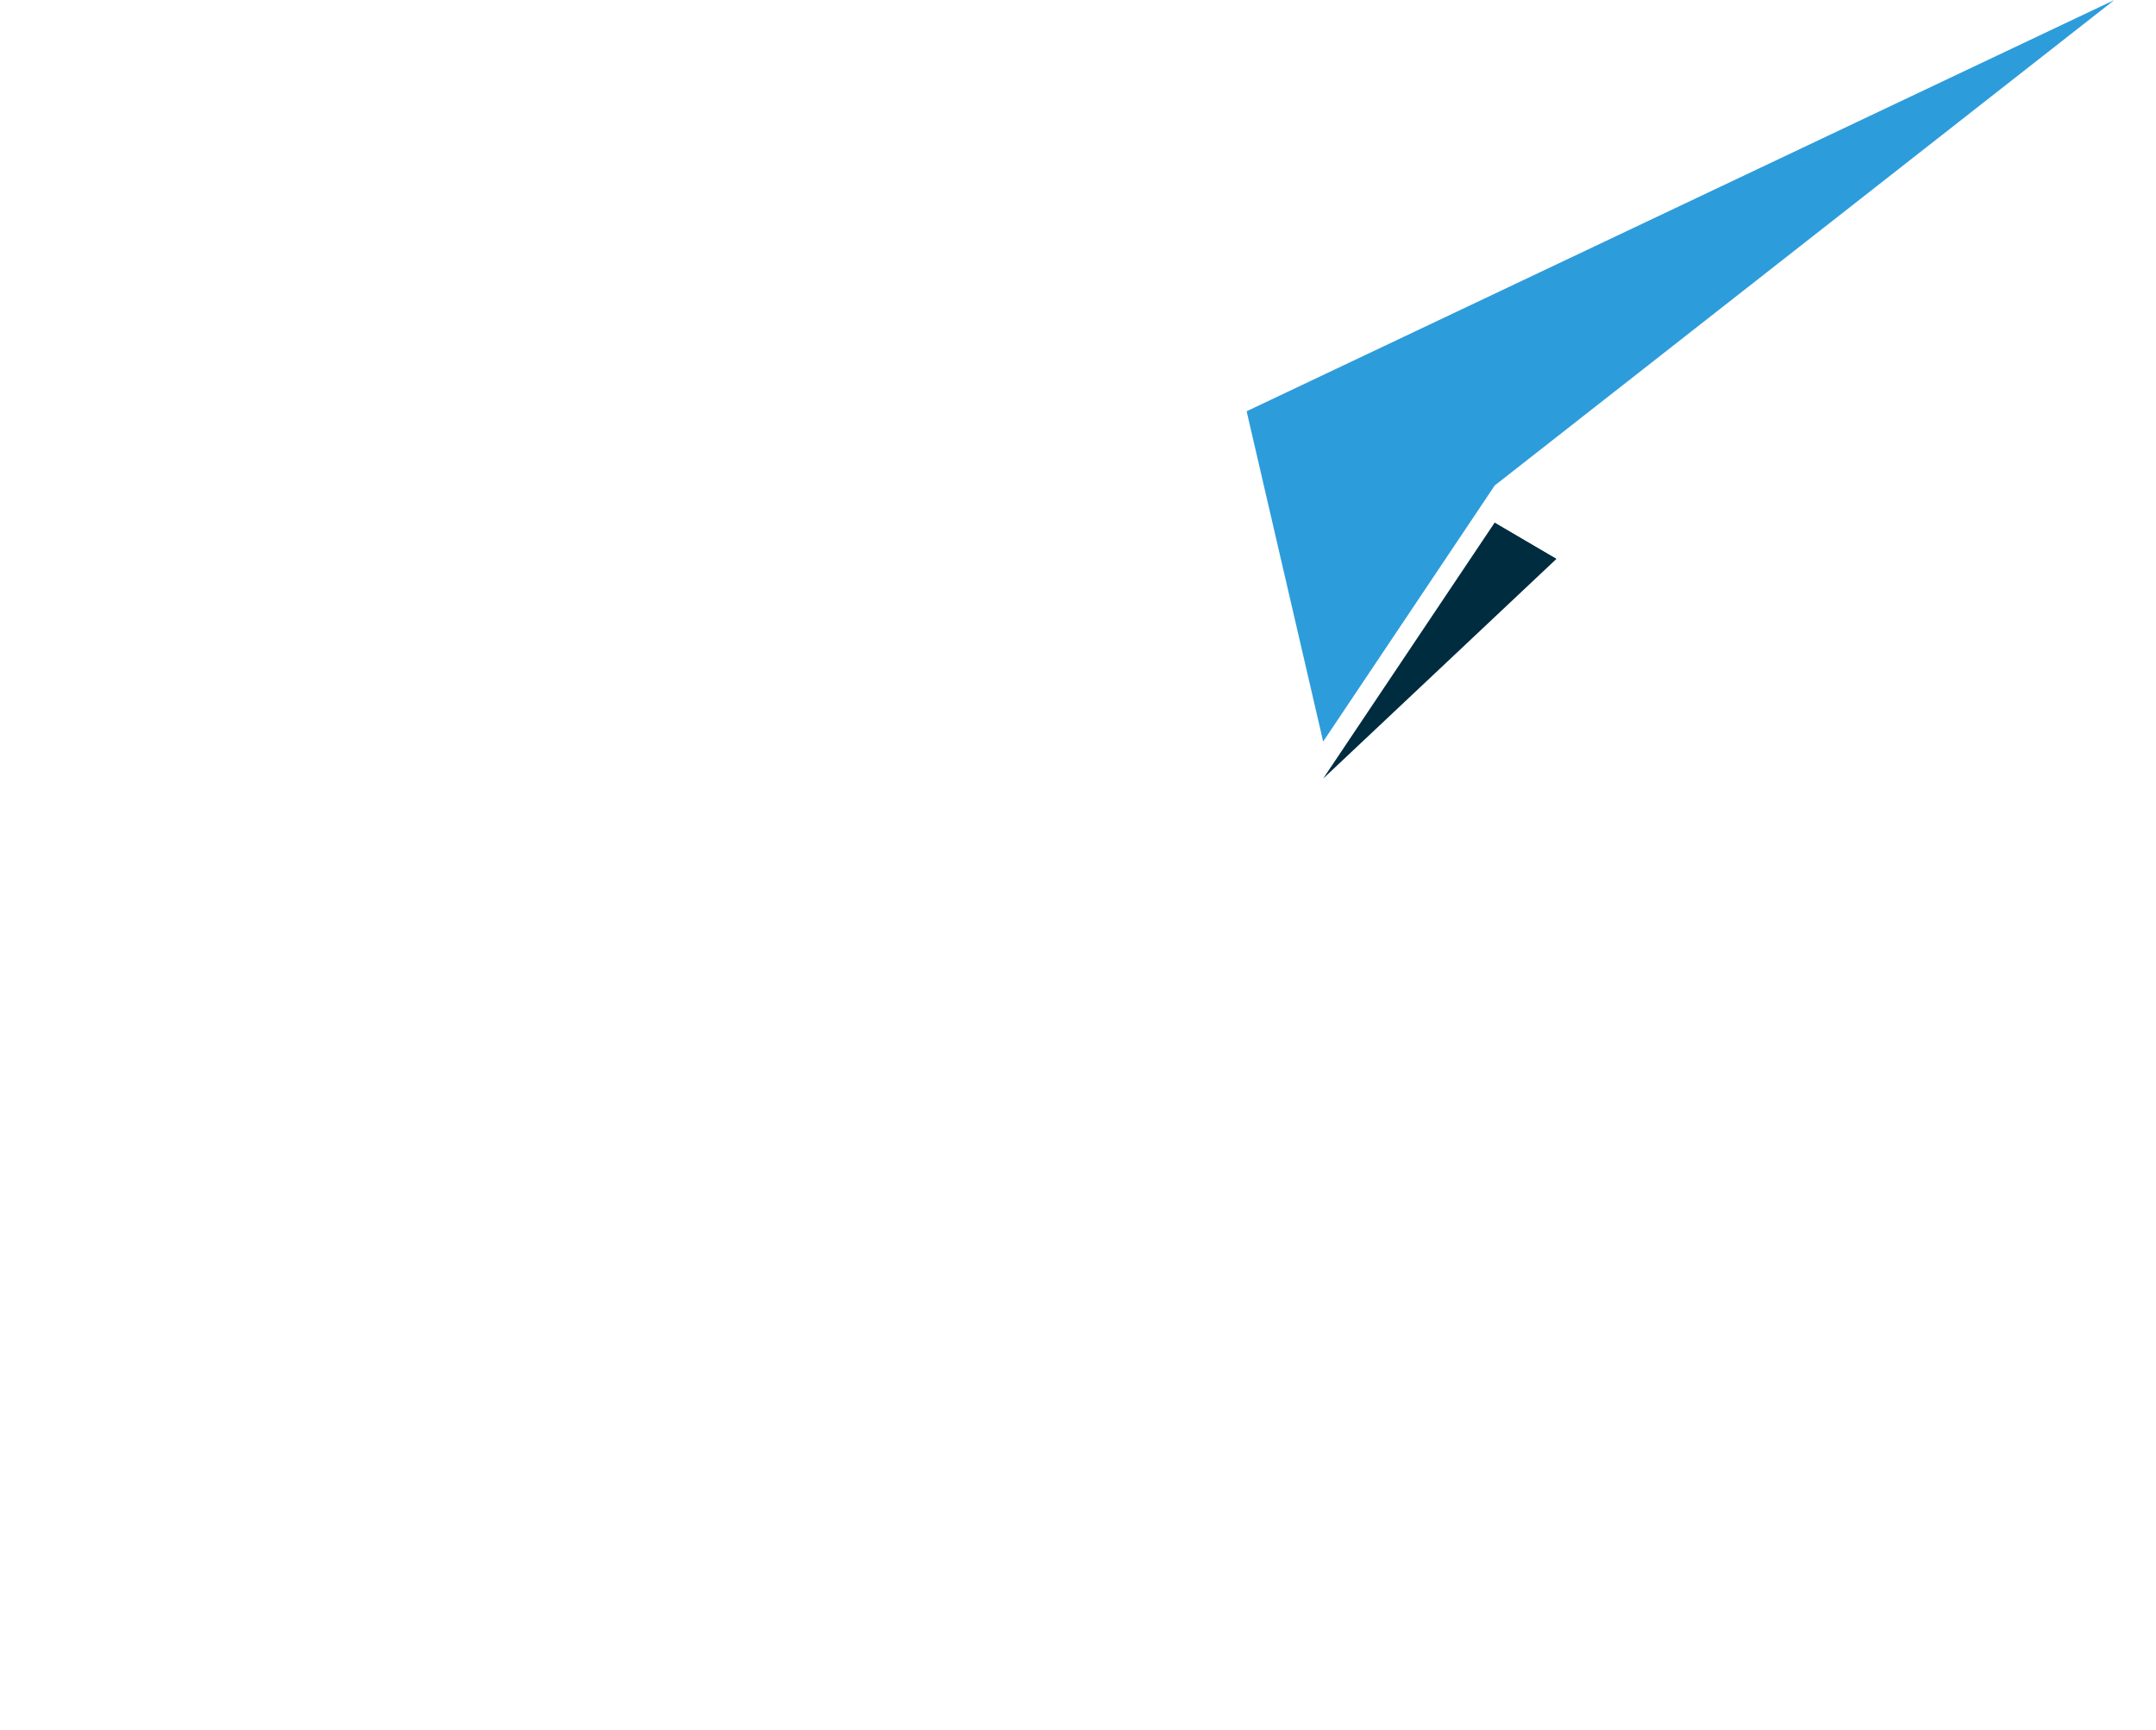 <svg width="233" height="187" viewBox="0 0 233 187" fill="none" xmlns="http://www.w3.org/2000/svg">
<g filter="url(#filter0_d_44_955)">
<path d="M102 36.794C102 36.794 133.996 44.922 134.723 44.445C135.451 43.969 228.5 0.001 228.5 0.001L102 36.794Z" fill="white"/>
</g>
<path d="M142.995 80.14L161.537 52.464L228.5 0L134.723 44.445L142.995 80.14Z" fill="#2D9CDB"/>
<g filter="url(#filter1_d_44_955)">
<path d="M168.219 56.386L161.538 52.464L142.996 80.14L168.219 56.386Z" fill="#002C40"/>
</g>
<path d="M0.859 185.52C0.594 185.598 0.442 185.876 0.52 186.141C0.598 186.406 0.876 186.558 1.141 186.48L0.859 185.52ZM78.882 140.488C78.716 140.709 78.76 141.023 78.981 141.188C79.202 141.354 79.516 141.309 79.681 141.088L78.882 140.488ZM84.791 127.548L85.29 127.52L85.29 127.52L84.791 127.548ZM75.646 118.444L75.6 118.942L75.646 118.444ZM62.345 125.496L61.914 125.242L62.345 125.496ZM63.733 138.711L64.068 138.339L64.067 138.338L63.733 138.711ZM82.047 139.733C81.781 139.807 81.626 140.083 81.7 140.349C81.774 140.615 82.05 140.77 82.316 140.696L82.047 139.733ZM2.905 185.957C3.17 185.878 3.32 185.6 3.241 185.335C3.162 185.071 2.884 184.92 2.619 184.999L2.905 185.957ZM6.136 183.932C5.872 184.013 5.724 184.293 5.806 184.557C5.887 184.821 6.167 184.968 6.431 184.887L6.136 183.932ZM9.945 183.782C10.208 183.698 10.353 183.416 10.268 183.153C10.184 182.89 9.903 182.745 9.64 182.83L9.945 183.782ZM13.131 181.689C12.869 181.776 12.727 182.059 12.815 182.321C12.902 182.583 13.185 182.725 13.447 182.638L13.131 181.689ZM16.936 181.45C17.197 181.359 17.335 181.075 17.244 180.814C17.154 180.553 16.869 180.415 16.608 180.506L16.936 181.45ZM20.068 179.276C19.809 179.37 19.675 179.657 19.769 179.917C19.863 180.176 20.15 180.31 20.41 180.216L20.068 179.276ZM23.865 178.931C24.123 178.833 24.253 178.544 24.154 178.286C24.056 178.028 23.767 177.899 23.509 177.997L23.865 178.931ZM26.929 176.664C26.673 176.766 26.548 177.057 26.651 177.313C26.753 177.57 27.044 177.695 27.3 177.592L26.929 176.664ZM30.713 176.195C30.968 176.088 31.087 175.795 30.98 175.54C30.873 175.285 30.58 175.166 30.326 175.273L30.713 176.195ZM33.695 173.82C33.443 173.932 33.328 174.227 33.44 174.48C33.552 174.732 33.847 174.846 34.1 174.734L33.695 173.82ZM37.458 173.207C37.708 173.09 37.816 172.793 37.7 172.542C37.583 172.292 37.285 172.184 37.035 172.301L37.458 173.207ZM40.341 170.712C40.093 170.835 39.992 171.135 40.114 171.382C40.236 171.63 40.536 171.731 40.784 171.609L40.341 170.712ZM44.073 169.935C44.317 169.807 44.412 169.505 44.284 169.26C44.156 169.016 43.853 168.921 43.609 169.049L44.073 169.935ZM46.835 167.308C46.594 167.442 46.507 167.747 46.641 167.988C46.775 168.229 47.08 168.316 47.321 168.182L46.835 167.308ZM50.524 166.344C50.761 166.203 50.84 165.896 50.699 165.659C50.559 165.421 50.252 165.343 50.014 165.483L50.524 166.344ZM53.141 163.572C52.907 163.719 52.837 164.028 52.985 164.262C53.132 164.495 53.441 164.565 53.675 164.418L53.141 163.572ZM56.768 162.399C56.996 162.245 57.057 161.934 56.903 161.705C56.748 161.476 56.437 161.416 56.208 161.57L56.768 162.399ZM59.212 159.473C58.988 159.635 58.938 159.948 59.099 160.172C59.261 160.395 59.574 160.446 59.798 160.284L59.212 159.473ZM62.756 158.069C62.974 157.899 63.014 157.585 62.844 157.367C62.675 157.149 62.361 157.109 62.143 157.279L62.756 158.069ZM64.994 154.983C64.782 155.16 64.754 155.476 64.931 155.688C65.108 155.899 65.423 155.928 65.635 155.751L64.994 154.983ZM68.427 153.327C68.632 153.142 68.649 152.826 68.464 152.621C68.279 152.416 67.963 152.399 67.757 152.584L68.427 153.327ZM70.425 150.08C70.228 150.273 70.224 150.59 70.417 150.787C70.61 150.985 70.926 150.989 71.124 150.796L70.425 150.08ZM73.716 148.156C73.905 147.955 73.896 147.639 73.695 147.45C73.494 147.26 73.177 147.27 72.988 147.471L73.716 148.156ZM75.438 144.755C75.257 144.964 75.28 145.28 75.489 145.461C75.698 145.641 76.014 145.618 76.195 145.409L75.438 144.755ZM78.55 142.556C78.722 142.339 78.684 142.025 78.468 141.854C78.251 141.683 77.936 141.72 77.765 141.937L78.55 142.556ZM80.765 139.595C80.923 139.369 80.868 139.057 80.642 138.899C80.416 138.741 80.104 138.796 79.946 139.022L80.765 139.595ZM81.878 135.976C81.742 136.217 81.828 136.522 82.068 136.657C82.309 136.793 82.614 136.707 82.749 136.467L81.878 135.976ZM84.338 133.09C84.434 132.831 84.302 132.543 84.043 132.447C83.784 132.351 83.497 132.483 83.4 132.742L84.338 133.09ZM84.241 129.319C84.212 129.594 84.41 129.841 84.684 129.87C84.959 129.9 85.206 129.702 85.235 129.427L84.241 129.319ZM85.029 125.688C84.966 125.419 84.697 125.252 84.428 125.315C84.159 125.378 83.992 125.647 84.055 125.916L85.029 125.688ZM82.709 122.879C82.867 123.105 83.178 123.161 83.405 123.004C83.632 122.846 83.687 122.534 83.53 122.308L82.709 122.879ZM80.883 119.726C80.653 119.573 80.343 119.636 80.19 119.866C80.037 120.096 80.1 120.406 80.33 120.559L80.883 119.726ZM77.265 119.222C77.533 119.289 77.804 119.126 77.871 118.858C77.938 118.59 77.775 118.318 77.507 118.252L77.265 119.222ZM73.632 117.924C73.357 117.943 73.149 118.182 73.168 118.457C73.186 118.733 73.425 118.941 73.701 118.922L73.632 117.924ZM69.984 119.738C70.243 119.641 70.374 119.353 70.277 119.094C70.18 118.835 69.892 118.704 69.634 118.801L69.984 119.738ZM66.036 120.735C65.812 120.897 65.762 121.21 65.924 121.433C66.086 121.657 66.398 121.707 66.622 121.545L66.036 120.735ZM63.858 124.177C64.03 123.961 63.995 123.646 63.779 123.474C63.563 123.302 63.249 123.337 63.077 123.553L63.858 124.177ZM61.077 126.915C60.971 127.169 61.091 127.462 61.346 127.568C61.601 127.675 61.894 127.554 62 127.299L61.077 126.915ZM61.161 130.634C61.186 130.359 60.983 130.116 60.708 130.091C60.433 130.066 60.19 130.269 60.165 130.544L61.161 130.634ZM60.468 134.292C60.539 134.559 60.813 134.718 61.08 134.647C61.347 134.576 61.506 134.302 61.435 134.035L60.468 134.292ZM62.913 137.086C62.747 136.865 62.433 136.822 62.213 136.988C61.992 137.154 61.949 137.468 62.115 137.688L62.913 137.086ZM65.032 140.275C65.27 140.415 65.576 140.336 65.716 140.098C65.856 139.86 65.777 139.554 65.539 139.413L65.032 140.275ZM68.975 140.72C68.706 140.661 68.439 140.832 68.38 141.101C68.32 141.371 68.491 141.638 68.761 141.697L68.975 140.72ZM72.685 142.116C72.961 142.119 73.187 141.897 73.19 141.621C73.193 141.345 72.972 141.119 72.695 141.116L72.685 142.116ZM76.467 140.88C76.193 140.915 75.999 141.166 76.034 141.44C76.069 141.714 76.319 141.907 76.593 141.872L76.467 140.88ZM80.429 141.176C80.698 141.114 80.866 140.845 80.803 140.576C80.741 140.307 80.473 140.14 80.204 140.202L80.429 141.176ZM84.161 140.154C84.425 140.072 84.572 139.792 84.491 139.528C84.409 139.265 84.129 139.117 83.866 139.198L84.161 140.154ZM87.455 137.983C87.196 138.078 87.064 138.366 87.159 138.625C87.255 138.884 87.542 139.016 87.801 138.921L87.455 137.983ZM91.371 137.498C91.625 137.389 91.742 137.095 91.633 136.841C91.525 136.588 91.231 136.47 90.977 136.579L91.371 137.498ZM94.423 134.997C94.175 135.119 94.073 135.418 94.194 135.666C94.315 135.914 94.615 136.017 94.863 135.896L94.423 134.997ZM98.271 134.125C98.513 133.992 98.602 133.688 98.469 133.446C98.335 133.204 98.031 133.116 97.789 133.249L98.271 134.125ZM101.07 131.343C100.834 131.487 100.76 131.795 100.904 132.031C101.048 132.266 101.356 132.34 101.592 132.196L101.07 131.343ZM104.821 130.12C105.05 129.965 105.111 129.654 104.956 129.425C104.802 129.196 104.491 129.136 104.262 129.291L104.821 130.12ZM107.362 127.101C107.14 127.265 107.093 127.578 107.257 127.8C107.421 128.023 107.734 128.07 107.956 127.906L107.362 127.101ZM110.996 125.563C111.212 125.39 111.246 125.075 111.073 124.86C110.9 124.644 110.585 124.61 110.37 124.783L110.996 125.563ZM113.282 122.346C113.074 122.527 113.052 122.843 113.233 123.052C113.414 123.26 113.73 123.282 113.938 123.1L113.282 122.346ZM116.783 120.525C116.984 120.336 116.994 120.02 116.804 119.819C116.615 119.617 116.299 119.608 116.098 119.797L116.783 120.525ZM118.816 117.144C118.622 117.34 118.624 117.657 118.82 117.851C119.017 118.045 119.333 118.043 119.528 117.846L118.816 117.144ZM122.172 115.069C122.359 114.865 122.346 114.549 122.142 114.362C121.939 114.175 121.623 114.189 121.436 114.392L122.172 115.069ZM123.957 111.549C123.777 111.759 123.802 112.075 124.012 112.254C124.221 112.434 124.537 112.409 124.717 112.199L123.957 111.549ZM127.159 109.243C127.331 109.028 127.296 108.713 127.08 108.541C126.864 108.369 126.549 108.404 126.377 108.62L127.159 109.243ZM128.696 105.609C128.532 105.83 128.578 106.144 128.799 106.308C129.021 106.473 129.334 106.427 129.499 106.205L128.696 105.609ZM131.734 103.091C131.891 102.864 131.835 102.552 131.608 102.395C131.381 102.238 131.069 102.295 130.912 102.522L131.734 103.091ZM133.024 99.361C132.874 99.593 132.941 99.902 133.173 100.052C133.406 100.201 133.715 100.134 133.864 99.902L133.024 99.361ZM135.886 96.645C136.028 96.408 135.95 96.101 135.713 95.96C135.476 95.818 135.169 95.895 135.028 96.132L135.886 96.645ZM136.923 92.837C136.789 93.079 136.877 93.383 137.118 93.516C137.36 93.65 137.664 93.562 137.798 93.321L136.923 92.837ZM139.595 89.934C139.72 89.688 139.622 89.387 139.376 89.262C139.13 89.136 138.829 89.234 138.704 89.481L139.595 89.934ZM1.141 186.48C1.728 186.307 2.316 186.133 2.905 185.957L2.619 184.999C2.032 185.174 1.445 185.348 0.859 185.52L1.141 186.48ZM6.431 184.887C7.601 184.526 8.773 184.157 9.945 183.782L9.64 182.83C8.471 183.204 7.303 183.571 6.136 183.932L6.431 184.887ZM13.447 182.638C14.611 182.25 15.774 181.854 16.936 181.45L16.608 180.506C15.45 180.908 14.291 181.302 13.131 181.689L13.447 182.638ZM20.41 180.216C21.564 179.797 22.716 179.369 23.865 178.931L23.509 177.997C22.365 178.432 21.218 178.858 20.068 179.276L20.41 180.216ZM27.3 177.592C28.442 177.136 29.58 176.671 30.713 176.195L30.326 175.273C29.198 175.746 28.066 176.21 26.929 176.664L27.3 177.592ZM34.1 174.734C35.225 174.236 36.345 173.727 37.458 173.207L37.035 172.301C35.928 172.818 34.814 173.325 33.695 173.82L34.1 174.734ZM40.784 171.609C41.888 171.063 42.984 170.505 44.073 169.935L43.609 169.049C42.528 169.616 41.438 170.17 40.341 170.712L40.784 171.609ZM47.321 168.182C48.398 167.582 49.466 166.97 50.524 166.344L50.014 165.483C48.965 166.105 47.904 166.713 46.835 167.308L47.321 168.182ZM53.675 164.418C54.717 163.759 55.748 163.087 56.768 162.399L56.208 161.57C55.198 162.252 54.175 162.919 53.141 163.572L53.675 164.418ZM59.798 160.284C60.797 159.561 61.784 158.823 62.756 158.069L62.143 157.279C61.18 158.026 60.203 158.757 59.212 159.473L59.798 160.284ZM65.635 155.751C66.582 154.96 67.513 154.152 68.427 153.327L67.757 152.584C66.852 153.401 65.931 154.2 64.994 154.983L65.635 155.751ZM71.124 150.796C72.006 149.934 72.87 149.055 73.716 148.156L72.988 147.471C72.152 148.359 71.297 149.228 70.425 150.08L71.124 150.796ZM76.195 145.409C76.999 144.477 77.785 143.526 78.55 142.556L77.765 141.937C77.009 142.895 76.233 143.835 75.438 144.755L76.195 145.409ZM79.681 141.088C80.048 140.6 80.411 140.101 80.765 139.595L79.946 139.022C79.599 139.518 79.243 140.007 78.882 140.488L79.681 141.088ZM82.749 136.467C83.369 135.365 83.913 134.236 84.338 133.09L83.4 132.742C82.997 133.829 82.477 134.91 81.878 135.976L82.749 136.467ZM85.235 129.427C85.304 128.793 85.325 128.157 85.29 127.52L84.292 127.575C84.323 128.154 84.305 128.735 84.241 129.319L85.235 129.427ZM85.29 127.52C85.256 126.89 85.168 126.278 85.029 125.688L84.055 125.916C84.18 126.448 84.26 127.002 84.292 127.575L85.29 127.52ZM83.53 122.308C82.824 121.293 81.929 120.421 80.883 119.726L80.33 120.559C81.273 121.186 82.076 121.97 82.709 122.879L83.53 122.308ZM77.507 118.252C76.923 118.106 76.317 118.004 75.691 117.946L75.6 118.942C76.176 118.995 76.732 119.089 77.265 119.222L77.507 118.252ZM75.691 117.946C75.006 117.884 74.318 117.878 73.632 117.924L73.701 118.922C74.335 118.879 74.97 118.885 75.6 118.942L75.691 117.946ZM69.634 118.801C68.362 119.277 67.148 119.93 66.036 120.735L66.622 121.545C67.662 120.792 68.798 120.182 69.984 119.738L69.634 118.801ZM63.077 123.553C62.651 124.086 62.262 124.65 61.914 125.242L62.776 125.749C63.099 125.198 63.462 124.673 63.858 124.177L63.077 123.553ZM61.914 125.242C61.591 125.791 61.312 126.35 61.077 126.915L62 127.299C62.218 126.777 62.476 126.259 62.776 125.749L61.914 125.242ZM60.165 130.544C60.048 131.828 60.151 133.095 60.468 134.292L61.435 134.035C61.148 132.956 61.054 131.807 61.161 130.634L60.165 130.544ZM62.115 137.688C62.492 138.187 62.92 138.654 63.4 139.084L64.067 138.338C63.635 137.952 63.251 137.533 62.913 137.086L62.115 137.688ZM63.399 139.083C63.905 139.537 64.451 139.933 65.032 140.275L65.539 139.413C65.014 139.104 64.521 138.747 64.068 138.339L63.399 139.083ZM68.761 141.697C70.012 141.972 71.332 142.101 72.685 142.116L72.695 141.116C71.398 141.102 70.147 140.978 68.975 140.72L68.761 141.697ZM76.593 141.872C77.879 141.708 79.168 141.468 80.429 141.176L80.204 140.202C78.97 140.488 77.715 140.721 76.467 140.88L76.593 141.872ZM82.316 140.696C82.934 140.524 83.549 140.343 84.161 140.154L83.866 139.198C83.262 139.385 82.656 139.563 82.047 139.733L82.316 140.696ZM87.801 138.921C89.003 138.478 90.193 138.003 91.371 137.498L90.977 136.579C89.815 137.077 88.641 137.545 87.455 137.983L87.801 138.921ZM94.863 135.896C96.012 135.333 97.148 134.743 98.271 134.125L97.789 133.249C96.68 133.859 95.558 134.442 94.423 134.997L94.863 135.896ZM101.592 132.196C102.682 131.529 103.759 130.836 104.821 130.12L104.262 129.291C103.212 129.999 102.147 130.684 101.07 131.343L101.592 132.196ZM107.956 127.906C108.985 127.146 109.998 126.365 110.996 125.563L110.37 124.783C109.382 125.577 108.379 126.35 107.362 127.101L107.956 127.906ZM113.938 123.1C114.902 122.261 115.85 121.402 116.783 120.525L116.098 119.797C115.175 120.665 114.236 121.515 113.282 122.346L113.938 123.1ZM119.528 117.846C120.426 116.937 121.307 116.01 122.172 115.069L121.436 114.392C120.579 115.325 119.706 116.243 118.816 117.144L119.528 117.846ZM124.717 112.199C125.548 111.227 126.363 110.242 127.159 109.243L126.377 108.62C125.588 109.609 124.781 110.586 123.957 111.549L124.717 112.199ZM129.499 106.205C130.263 105.178 131.008 104.14 131.734 103.091L130.912 102.522C130.192 103.561 129.454 104.59 128.696 105.609L129.499 106.205ZM133.864 99.902C134.558 98.825 135.233 97.739 135.886 96.645L135.028 96.132C134.38 97.216 133.712 98.293 133.024 99.361L133.864 99.902ZM137.798 93.321C138.419 92.198 139.018 91.068 139.595 89.934L138.704 89.481C138.132 90.604 137.538 91.724 136.923 92.837L137.798 93.321Z" fill="white"/>
<g filter="url(#filter2_d_44_955)">
<path d="M161.538 52.464C165.041 49.452 228.5 0 228.5 0L201.696 75.959L161.538 52.464Z" fill="white"/>
</g>
<defs>
<filter id="filter0_d_44_955" x="98" y="0.001" width="134.5" height="52.465" filterUnits="userSpaceOnUse" color-interpolation-filters="sRGB">
<feFlood flood-opacity="0" result="BackgroundImageFix"/>
<feColorMatrix in="SourceAlpha" type="matrix" values="0 0 0 0 0 0 0 0 0 0 0 0 0 0 0 0 0 0 127 0" result="hardAlpha"/>
<feOffset dy="4"/>
<feGaussianBlur stdDeviation="2"/>
<feComposite in2="hardAlpha" operator="out"/>
<feColorMatrix type="matrix" values="0 0 0 0 0 0 0 0 0 0 0 0 0 0 0 0 0 0 0.25 0"/>
<feBlend mode="normal" in2="BackgroundImageFix" result="effect1_dropShadow_44_955"/>
<feBlend mode="normal" in="SourceGraphic" in2="effect1_dropShadow_44_955" result="shape"/>
</filter>
<filter id="filter1_d_44_955" x="138.996" y="52.464" width="33.223" height="35.676" filterUnits="userSpaceOnUse" color-interpolation-filters="sRGB">
<feFlood flood-opacity="0" result="BackgroundImageFix"/>
<feColorMatrix in="SourceAlpha" type="matrix" values="0 0 0 0 0 0 0 0 0 0 0 0 0 0 0 0 0 0 127 0" result="hardAlpha"/>
<feOffset dy="4"/>
<feGaussianBlur stdDeviation="2"/>
<feComposite in2="hardAlpha" operator="out"/>
<feColorMatrix type="matrix" values="0 0 0 0 0 0 0 0 0 0 0 0 0 0 0 0 0 0 0.25 0"/>
<feBlend mode="normal" in2="BackgroundImageFix" result="effect1_dropShadow_44_955"/>
<feBlend mode="normal" in="SourceGraphic" in2="effect1_dropShadow_44_955" result="shape"/>
</filter>
<filter id="filter2_d_44_955" x="157.538" y="0" width="74.962" height="83.959" filterUnits="userSpaceOnUse" color-interpolation-filters="sRGB">
<feFlood flood-opacity="0" result="BackgroundImageFix"/>
<feColorMatrix in="SourceAlpha" type="matrix" values="0 0 0 0 0 0 0 0 0 0 0 0 0 0 0 0 0 0 127 0" result="hardAlpha"/>
<feOffset dy="4"/>
<feGaussianBlur stdDeviation="2"/>
<feComposite in2="hardAlpha" operator="out"/>
<feColorMatrix type="matrix" values="0 0 0 0 0 0 0 0 0 0 0 0 0 0 0 0 0 0 0.25 0"/>
<feBlend mode="normal" in2="BackgroundImageFix" result="effect1_dropShadow_44_955"/>
<feBlend mode="normal" in="SourceGraphic" in2="effect1_dropShadow_44_955" result="shape"/>
</filter>
</defs>
</svg>
